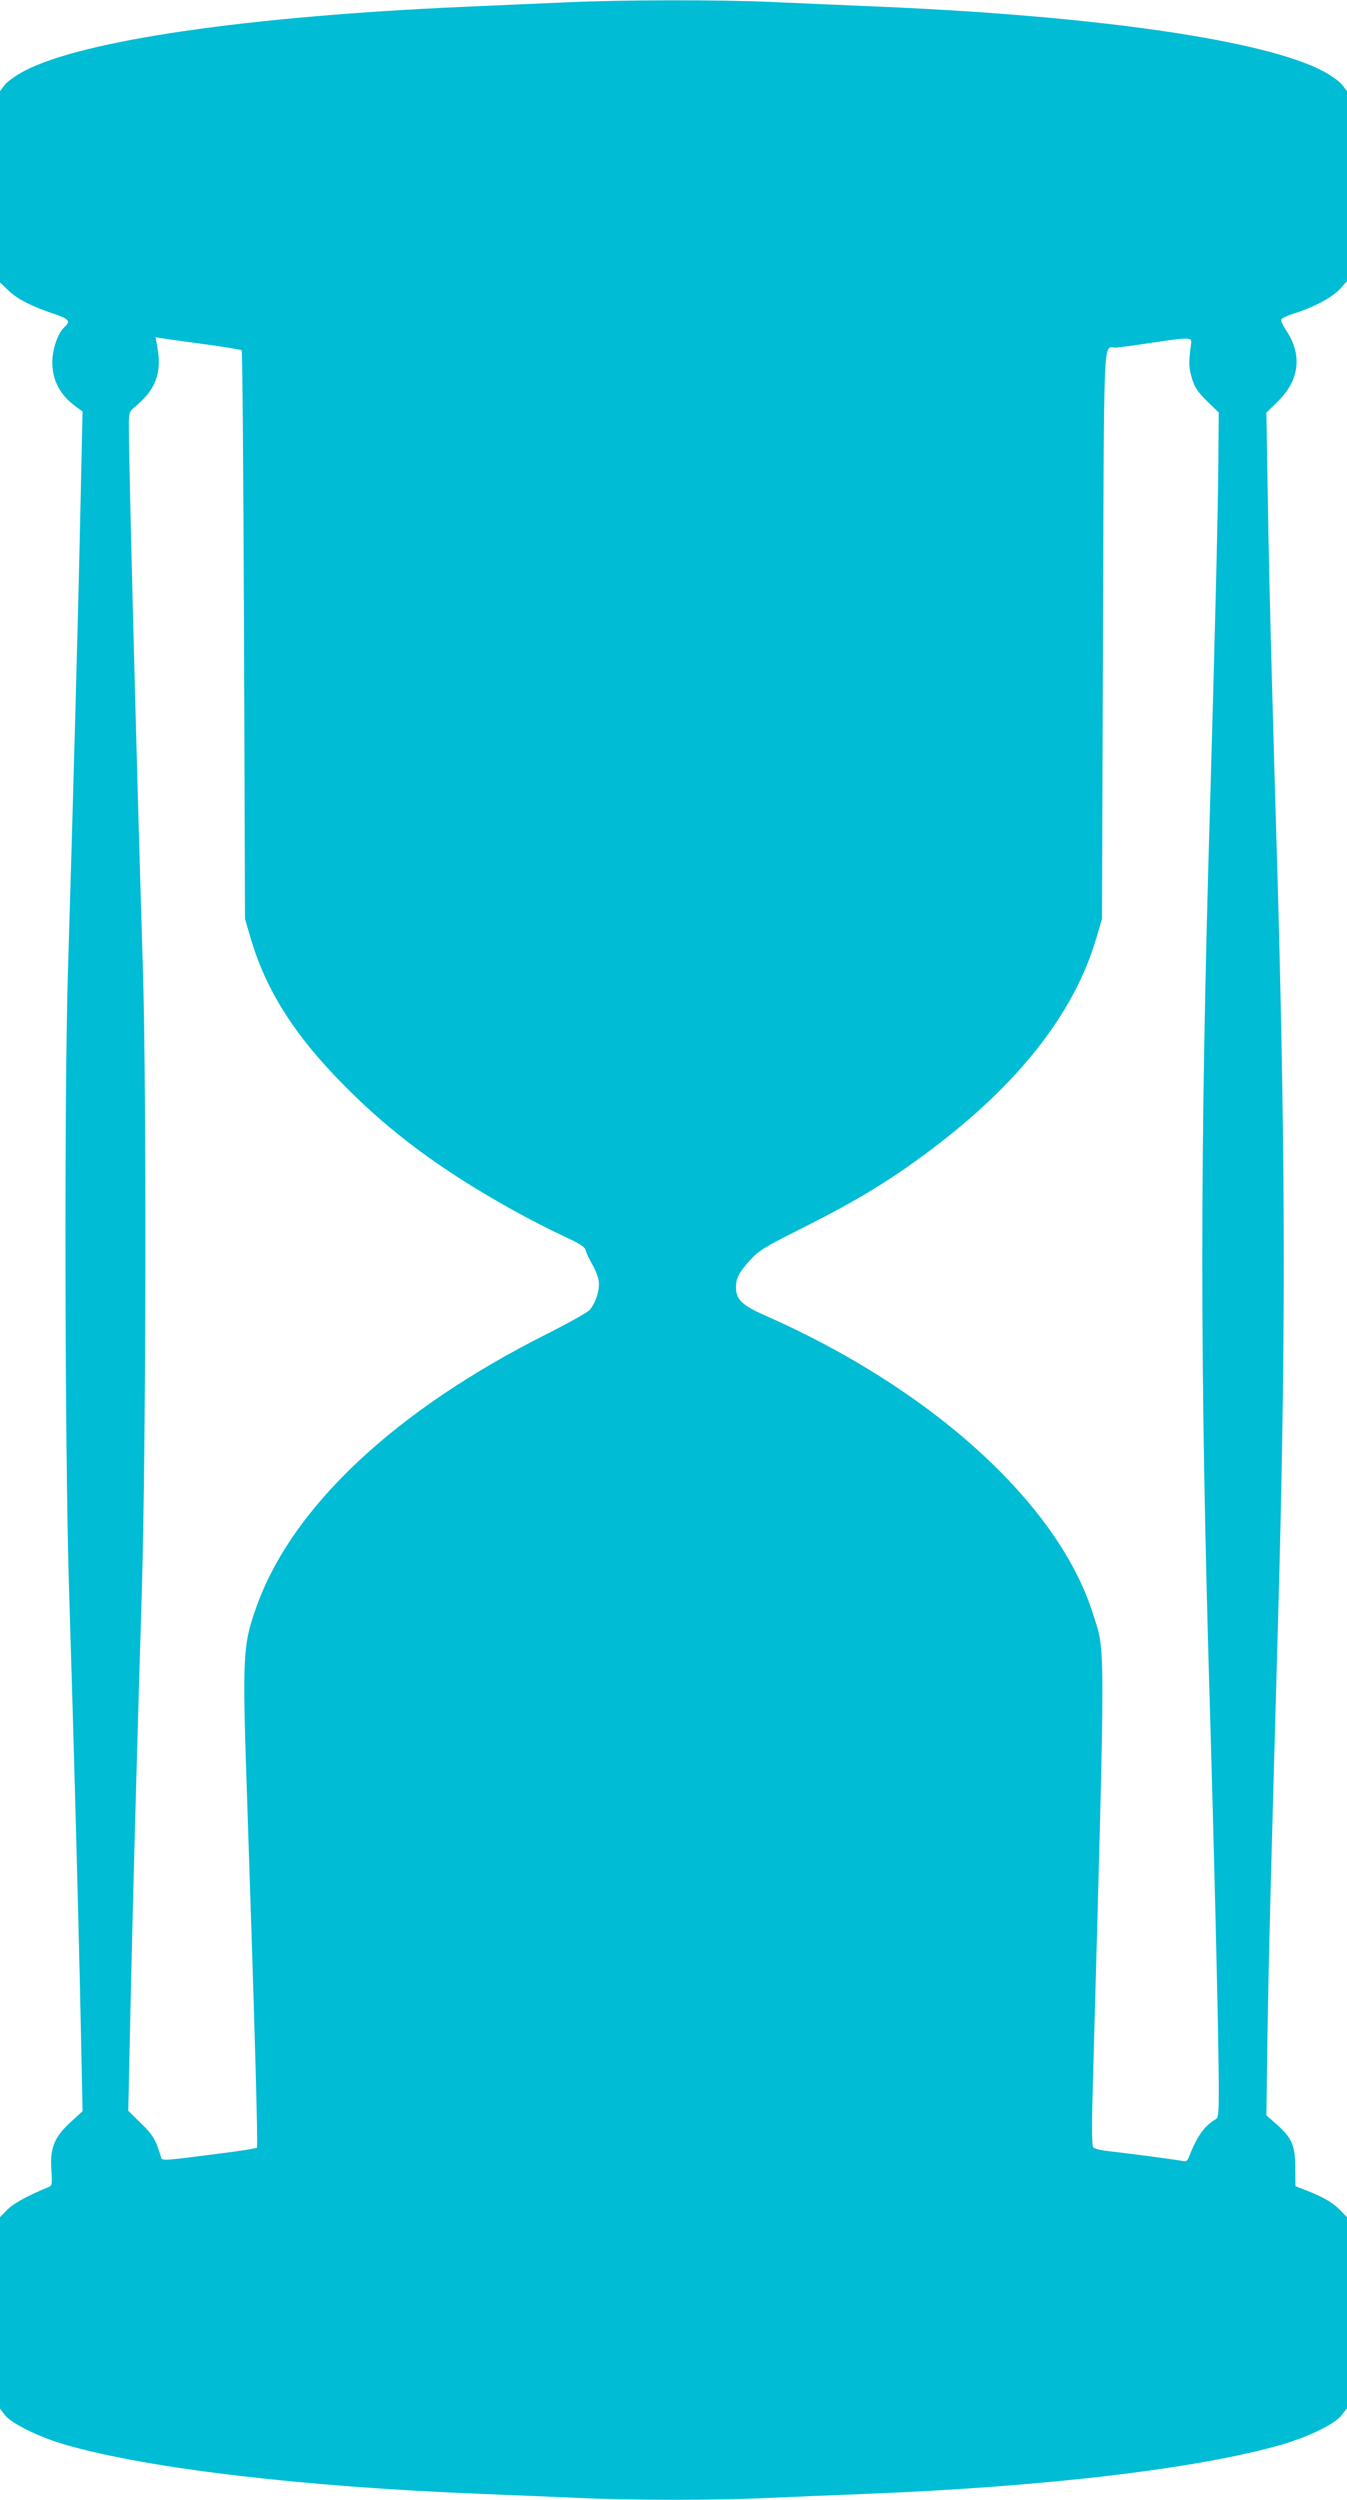 <?xml version="1.0" standalone="no"?>
<!DOCTYPE svg PUBLIC "-//W3C//DTD SVG 20010904//EN"
 "http://www.w3.org/TR/2001/REC-SVG-20010904/DTD/svg10.dtd">
<svg version="1.0" xmlns="http://www.w3.org/2000/svg"
 width="690pt" height="1280pt" viewBox="0 0 690 1280"
 preserveAspectRatio="xMidYMid meet">
<g transform="translate(0,1280) scale(0.1,-0.1)"
fill="#00bcd4" stroke="none">
<path d="M2900 12788 c-102 -4 -338 -15 -525 -23 -1108 -49 -1947 -171 -2248
-327 -44 -23 -89 -55 -103 -73 l-24 -32 0 -489 0 -490 43 -41 c44 -44 124 -84
239 -122 71 -24 81 -36 49 -65 -35 -31 -63 -115 -63 -182 1 -96 41 -169 126
-230 l29 -21 -12 -539 c-11 -517 -36 -1435 -63 -2329 -19 -629 -16 -2418 5
-3140 10 -319 22 -731 27 -915 13 -459 28 -1038 36 -1443 l7 -337 -60 -55
c-84 -76 -107 -132 -100 -243 5 -83 5 -83 -22 -94 -102 -42 -173 -81 -204
-113 l-37 -38 0 -490 0 -490 25 -33 c34 -44 179 -115 317 -154 429 -122 1217
-214 2133 -250 154 -6 370 -15 480 -20 256 -13 734 -13 990 0 110 5 326 14
480 20 921 36 1703 128 2135 251 140 40 279 107 313 153 l27 35 0 489 0 489
-36 37 c-37 38 -85 66 -174 101 l-54 21 -1 94 c0 114 -18 154 -96 223 l-52 46
6 437 c7 407 13 647 52 2029 42 1480 41 2353 0 3845 -9 289 -22 761 -30 1050
-8 289 -18 712 -21 941 l-7 416 60 59 c110 108 125 237 41 363 -16 24 -27 49
-25 55 3 6 31 20 63 30 101 31 199 83 238 126 l36 40 0 487 0 486 -24 32 c-14
18 -59 50 -103 73 -301 156 -1143 279 -2248 327 -187 8 -446 19 -575 25 -267
12 -775 11 -1050 -2z m-1841 -1752 c94 -13 175 -26 179 -30 4 -4 9 -661 12
-1459 l5 -1452 28 -95 c78 -269 226 -502 480 -758 243 -246 504 -438 866 -639
75 -42 188 -100 251 -129 90 -42 116 -58 120 -76 3 -13 18 -44 33 -71 16 -26
31 -65 34 -87 6 -44 -15 -110 -46 -147 -10 -12 -108 -67 -217 -122 -783 -393
-1311 -890 -1492 -1403 -68 -192 -71 -250 -47 -953 42 -1254 57 -1806 51
-1812 -3 -3 -86 -17 -184 -29 -292 -38 -301 -38 -306 -23 -27 91 -42 118 -104
177 l-65 64 7 321 c9 432 24 1028 36 1437 5 184 17 598 27 920 21 727 24 2544
5 3170 -33 1071 -72 2591 -72 2778 0 66 2 74 27 95 111 91 143 175 119 311
l-9 49 46 -7 c24 -4 122 -17 216 -30z m5043 9 c-14 -105 -13 -125 3 -180 14
-48 28 -69 77 -118 l61 -59 -2 -246 c-1 -236 -20 -996 -41 -1712 -55 -1858
-55 -2913 0 -4755 18 -610 39 -1468 42 -1743 3 -249 1 -274 -14 -283 -57 -32
-97 -88 -137 -192 -8 -22 -16 -26 -33 -22 -27 6 -294 41 -385 51 -35 4 -67 12
-73 19 -8 9 -8 125 0 392 63 2263 63 2139 -2 2342 -178 562 -824 1149 -1680
1526 -117 51 -148 82 -148 143 0 47 15 76 71 138 47 52 72 67 283 173 264 133
434 236 633 385 461 344 747 709 860 1096 l28 95 5 1453 c6 1596 0 1471 65
1472 17 1 100 12 185 25 185 28 206 28 202 0z"/>
</g>
</svg>
